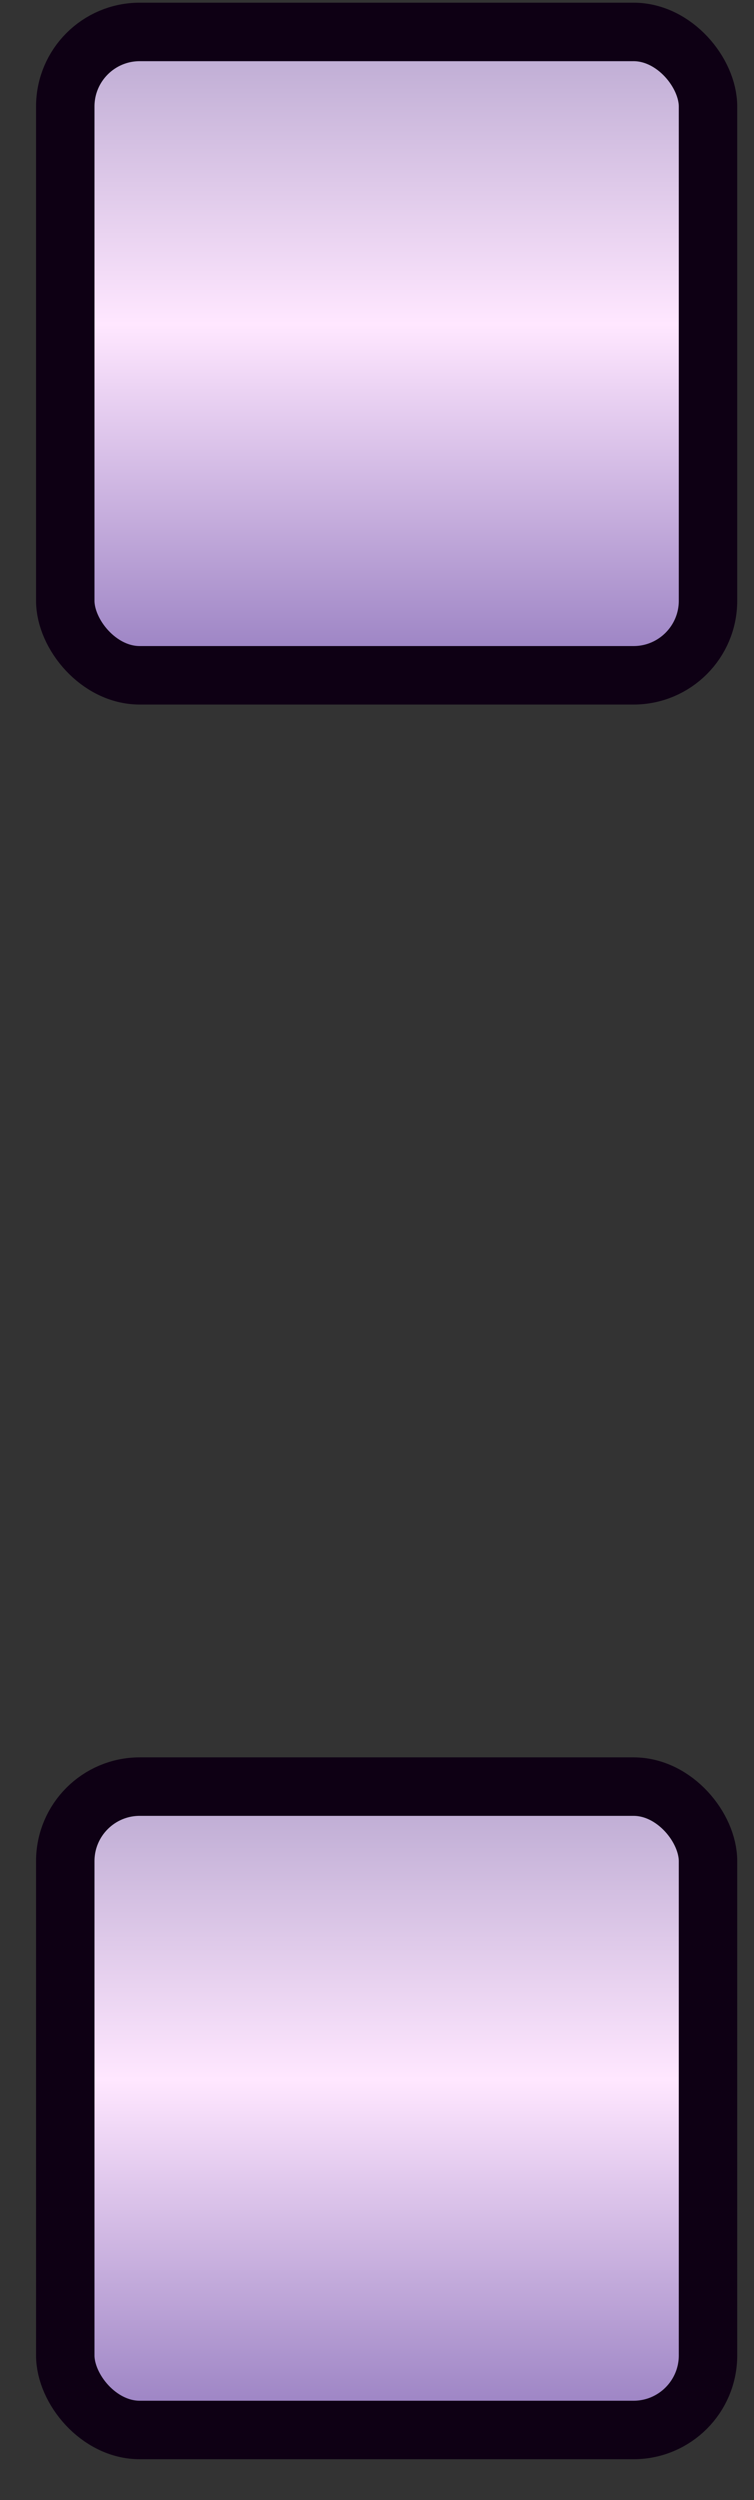 <svg width="16" height="53" viewBox="0 0 16 53" fill="none" xmlns="http://www.w3.org/2000/svg">
<rect x="0" y="0" width="16" height="53" fill="#333333" stroke="none"/>
<rect x="1.385" y="0.677" width="13.639" height="13.639" rx="1.58" fill="url(#paint0_linear_2212_1076)" stroke="#0E0014" stroke-width="1.24"/>
<rect x="1.385" y="37.875" width="13.639" height="13.639" rx="1.58" fill="url(#paint1_linear_2212_1076)" stroke="#0E0014" stroke-width="1.24"/>
<defs>
<linearGradient id="paint0_linear_2212_1076" x1="8.205" y1="0.057" x2="8.205" y2="17.416" gradientUnits="userSpaceOnUse">
<stop stop-color="#B3A2CC"/>
<stop offset="0.393" stop-color="#FFE7FF"/>
<stop offset="1" stop-color="#6A51A6"/>
</linearGradient>
<linearGradient id="paint1_linear_2212_1076" x1="8.205" y1="37.255" x2="8.205" y2="54.614" gradientUnits="userSpaceOnUse">
<stop stop-color="#B3A2CC"/>
<stop offset="0.393" stop-color="#FFE7FF"/>
<stop offset="1" stop-color="#6A51A6"/>
</linearGradient>
</defs>
</svg>
